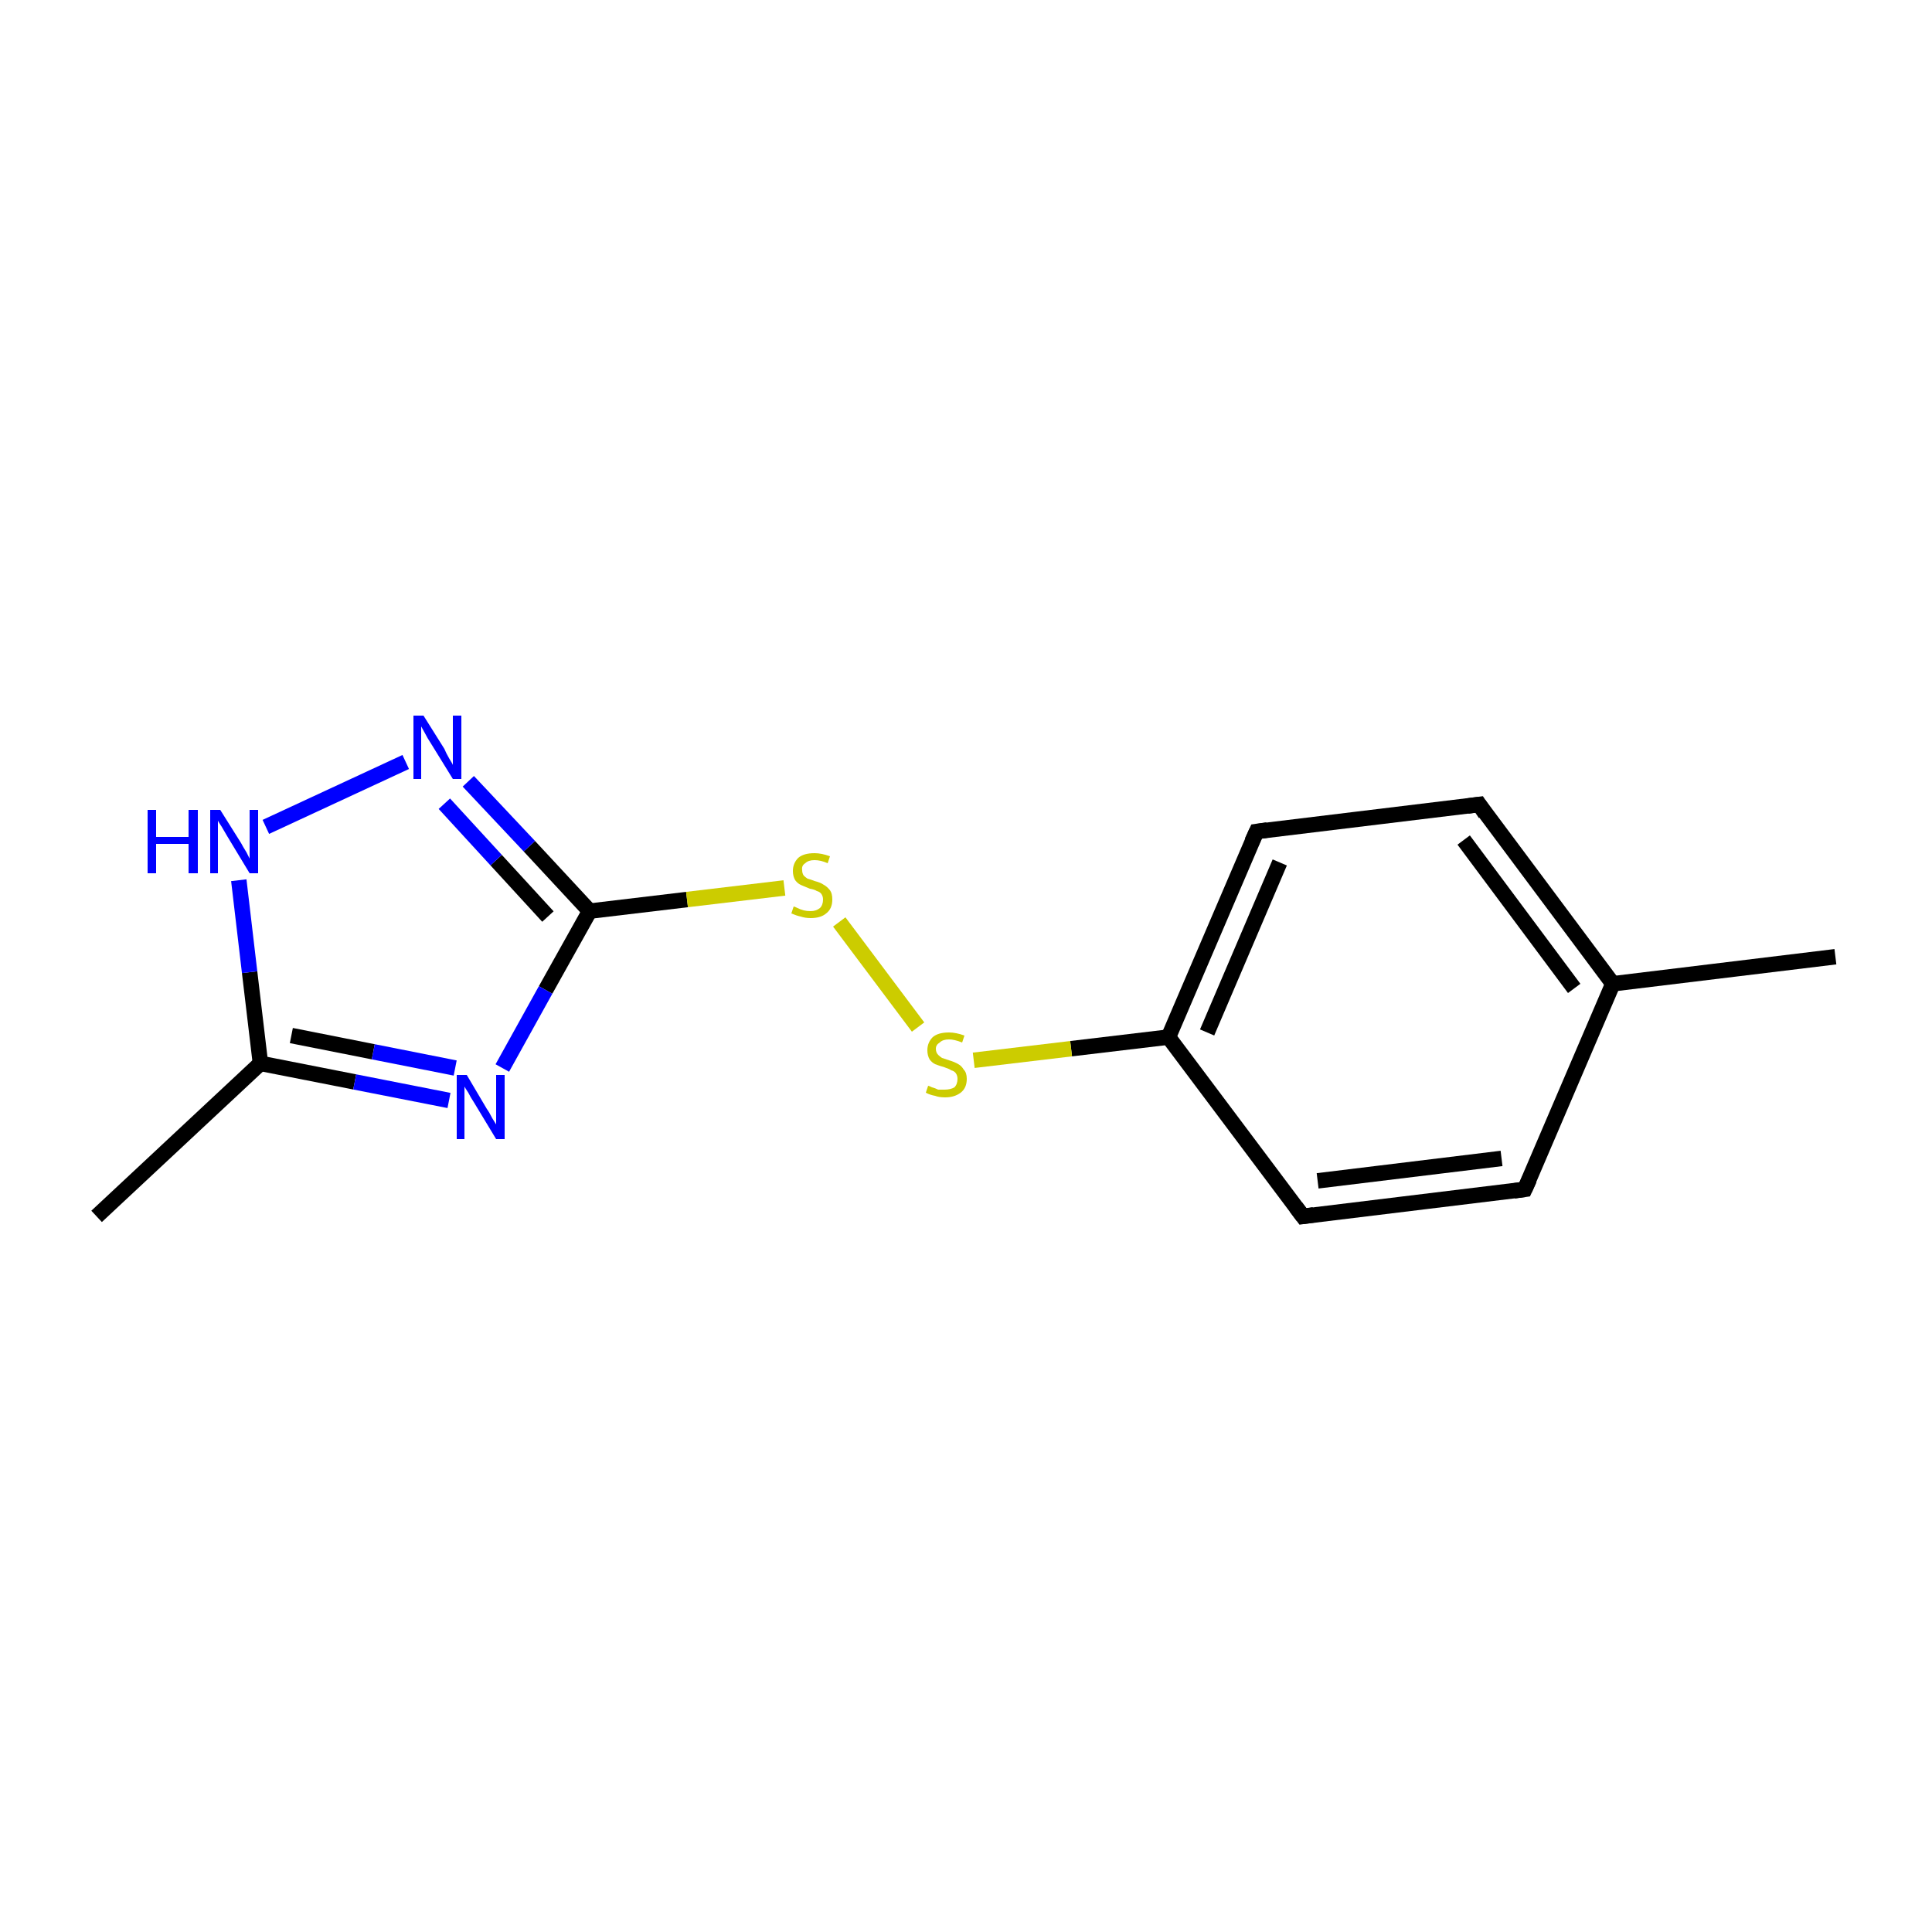 <?xml version='1.0' encoding='iso-8859-1'?>
<svg version='1.1' baseProfile='full'
              xmlns='http://www.w3.org/2000/svg'
                      xmlns:rdkit='http://www.rdkit.org/xml'
                      xmlns:xlink='http://www.w3.org/1999/xlink'
                  xml:space='preserve'
width='250px' height='250px' viewBox='0 0 250 250'>
<!-- END OF HEADER -->
<rect style='opacity:1.0;fill:#FFFFFF;stroke:none' width='250.0' height='250.0' x='0.0' y='0.0'> </rect>
<path class='bond-0 atom-0 atom-6' d='M 237.5,123.8 L 208.7,127.3' style='fill:none;fill-rule:evenodd;stroke:#000000;stroke-width:2.0px;stroke-linecap:butt;stroke-linejoin:miter;stroke-opacity:1' />
<path class='bond-1 atom-1 atom-7' d='M 12.5,157.4 L 33.7,137.6' style='fill:none;fill-rule:evenodd;stroke:#000000;stroke-width:2.0px;stroke-linecap:butt;stroke-linejoin:miter;stroke-opacity:1' />
<path class='bond-2 atom-2 atom-4' d='M 197.3,153.9 L 168.6,157.4' style='fill:none;fill-rule:evenodd;stroke:#000000;stroke-width:2.0px;stroke-linecap:butt;stroke-linejoin:miter;stroke-opacity:1' />
<path class='bond-2 atom-2 atom-4' d='M 194.3,149.9 L 170.5,152.8' style='fill:none;fill-rule:evenodd;stroke:#000000;stroke-width:2.0px;stroke-linecap:butt;stroke-linejoin:miter;stroke-opacity:1' />
<path class='bond-3 atom-2 atom-6' d='M 197.3,153.9 L 208.7,127.3' style='fill:none;fill-rule:evenodd;stroke:#000000;stroke-width:2.0px;stroke-linecap:butt;stroke-linejoin:miter;stroke-opacity:1' />
<path class='bond-4 atom-3 atom-5' d='M 191.4,104.1 L 162.6,107.6' style='fill:none;fill-rule:evenodd;stroke:#000000;stroke-width:2.0px;stroke-linecap:butt;stroke-linejoin:miter;stroke-opacity:1' />
<path class='bond-5 atom-3 atom-6' d='M 191.4,104.1 L 208.7,127.3' style='fill:none;fill-rule:evenodd;stroke:#000000;stroke-width:2.0px;stroke-linecap:butt;stroke-linejoin:miter;stroke-opacity:1' />
<path class='bond-5 atom-3 atom-6' d='M 189.4,108.7 L 203.7,127.9' style='fill:none;fill-rule:evenodd;stroke:#000000;stroke-width:2.0px;stroke-linecap:butt;stroke-linejoin:miter;stroke-opacity:1' />
<path class='bond-6 atom-4 atom-8' d='M 168.6,157.4 L 151.2,134.2' style='fill:none;fill-rule:evenodd;stroke:#000000;stroke-width:2.0px;stroke-linecap:butt;stroke-linejoin:miter;stroke-opacity:1' />
<path class='bond-7 atom-5 atom-8' d='M 162.6,107.6 L 151.2,134.2' style='fill:none;fill-rule:evenodd;stroke:#000000;stroke-width:2.0px;stroke-linecap:butt;stroke-linejoin:miter;stroke-opacity:1' />
<path class='bond-7 atom-5 atom-8' d='M 165.6,111.6 L 156.2,133.6' style='fill:none;fill-rule:evenodd;stroke:#000000;stroke-width:2.0px;stroke-linecap:butt;stroke-linejoin:miter;stroke-opacity:1' />
<path class='bond-8 atom-7 atom-10' d='M 33.7,137.6 L 45.9,140.0' style='fill:none;fill-rule:evenodd;stroke:#000000;stroke-width:2.0px;stroke-linecap:butt;stroke-linejoin:miter;stroke-opacity:1' />
<path class='bond-8 atom-7 atom-10' d='M 45.9,140.0 L 58.1,142.4' style='fill:none;fill-rule:evenodd;stroke:#0000FF;stroke-width:2.0px;stroke-linecap:butt;stroke-linejoin:miter;stroke-opacity:1' />
<path class='bond-8 atom-7 atom-10' d='M 37.7,134.0 L 48.3,136.1' style='fill:none;fill-rule:evenodd;stroke:#000000;stroke-width:2.0px;stroke-linecap:butt;stroke-linejoin:miter;stroke-opacity:1' />
<path class='bond-8 atom-7 atom-10' d='M 48.3,136.1 L 58.9,138.2' style='fill:none;fill-rule:evenodd;stroke:#0000FF;stroke-width:2.0px;stroke-linecap:butt;stroke-linejoin:miter;stroke-opacity:1' />
<path class='bond-9 atom-7 atom-11' d='M 33.7,137.6 L 32.3,125.8' style='fill:none;fill-rule:evenodd;stroke:#000000;stroke-width:2.0px;stroke-linecap:butt;stroke-linejoin:miter;stroke-opacity:1' />
<path class='bond-9 atom-7 atom-11' d='M 32.3,125.8 L 30.9,113.9' style='fill:none;fill-rule:evenodd;stroke:#0000FF;stroke-width:2.0px;stroke-linecap:butt;stroke-linejoin:miter;stroke-opacity:1' />
<path class='bond-10 atom-8 atom-13' d='M 151.2,134.2 L 138.6,135.7' style='fill:none;fill-rule:evenodd;stroke:#000000;stroke-width:2.0px;stroke-linecap:butt;stroke-linejoin:miter;stroke-opacity:1' />
<path class='bond-10 atom-8 atom-13' d='M 138.6,135.7 L 126.0,137.2' style='fill:none;fill-rule:evenodd;stroke:#CCCC00;stroke-width:2.0px;stroke-linecap:butt;stroke-linejoin:miter;stroke-opacity:1' />
<path class='bond-11 atom-9 atom-10' d='M 76.3,117.9 L 70.6,128.1' style='fill:none;fill-rule:evenodd;stroke:#000000;stroke-width:2.0px;stroke-linecap:butt;stroke-linejoin:miter;stroke-opacity:1' />
<path class='bond-11 atom-9 atom-10' d='M 70.6,128.1 L 65.0,138.2' style='fill:none;fill-rule:evenodd;stroke:#0000FF;stroke-width:2.0px;stroke-linecap:butt;stroke-linejoin:miter;stroke-opacity:1' />
<path class='bond-12 atom-9 atom-12' d='M 76.3,117.9 L 68.5,109.5' style='fill:none;fill-rule:evenodd;stroke:#000000;stroke-width:2.0px;stroke-linecap:butt;stroke-linejoin:miter;stroke-opacity:1' />
<path class='bond-12 atom-9 atom-12' d='M 68.5,109.5 L 60.6,101.1' style='fill:none;fill-rule:evenodd;stroke:#0000FF;stroke-width:2.0px;stroke-linecap:butt;stroke-linejoin:miter;stroke-opacity:1' />
<path class='bond-12 atom-9 atom-12' d='M 70.9,118.6 L 64.2,111.3' style='fill:none;fill-rule:evenodd;stroke:#000000;stroke-width:2.0px;stroke-linecap:butt;stroke-linejoin:miter;stroke-opacity:1' />
<path class='bond-12 atom-9 atom-12' d='M 64.2,111.3 L 57.5,104.0' style='fill:none;fill-rule:evenodd;stroke:#0000FF;stroke-width:2.0px;stroke-linecap:butt;stroke-linejoin:miter;stroke-opacity:1' />
<path class='bond-13 atom-9 atom-14' d='M 76.3,117.9 L 88.9,116.4' style='fill:none;fill-rule:evenodd;stroke:#000000;stroke-width:2.0px;stroke-linecap:butt;stroke-linejoin:miter;stroke-opacity:1' />
<path class='bond-13 atom-9 atom-14' d='M 88.9,116.4 L 101.5,114.9' style='fill:none;fill-rule:evenodd;stroke:#CCCC00;stroke-width:2.0px;stroke-linecap:butt;stroke-linejoin:miter;stroke-opacity:1' />
<path class='bond-14 atom-11 atom-12' d='M 34.4,107.0 L 52.5,98.6' style='fill:none;fill-rule:evenodd;stroke:#0000FF;stroke-width:2.0px;stroke-linecap:butt;stroke-linejoin:miter;stroke-opacity:1' />
<path class='bond-15 atom-13 atom-14' d='M 118.8,132.9 L 108.6,119.3' style='fill:none;fill-rule:evenodd;stroke:#CCCC00;stroke-width:2.0px;stroke-linecap:butt;stroke-linejoin:miter;stroke-opacity:1' />
<path d='M 195.9,154.1 L 197.3,153.9 L 197.9,152.6' style='fill:none;stroke:#000000;stroke-width:2.0px;stroke-linecap:butt;stroke-linejoin:miter;stroke-opacity:1;' />
<path d='M 189.9,104.3 L 191.4,104.1 L 192.2,105.3' style='fill:none;stroke:#000000;stroke-width:2.0px;stroke-linecap:butt;stroke-linejoin:miter;stroke-opacity:1;' />
<path d='M 170.0,157.2 L 168.6,157.4 L 167.7,156.2' style='fill:none;stroke:#000000;stroke-width:2.0px;stroke-linecap:butt;stroke-linejoin:miter;stroke-opacity:1;' />
<path d='M 164.0,107.4 L 162.6,107.6 L 162.0,108.9' style='fill:none;stroke:#000000;stroke-width:2.0px;stroke-linecap:butt;stroke-linejoin:miter;stroke-opacity:1;' />
<path class='atom-10' d='M 60.4 139.1
L 63.0 143.5
Q 63.3 143.9, 63.7 144.7
Q 64.2 145.5, 64.2 145.5
L 64.2 139.1
L 65.3 139.1
L 65.3 147.4
L 64.2 147.4
L 61.3 142.6
Q 60.9 142.0, 60.6 141.4
Q 60.2 140.8, 60.1 140.6
L 60.1 147.4
L 59.1 147.4
L 59.1 139.1
L 60.4 139.1
' fill='#0000FF'/>
<path class='atom-11' d='M 19.1 104.8
L 20.2 104.8
L 20.2 108.3
L 24.4 108.3
L 24.4 104.8
L 25.6 104.8
L 25.6 113.0
L 24.4 113.0
L 24.4 109.2
L 20.2 109.2
L 20.2 113.0
L 19.1 113.0
L 19.1 104.8
' fill='#0000FF'/>
<path class='atom-11' d='M 28.5 104.8
L 31.2 109.1
Q 31.4 109.5, 31.9 110.3
Q 32.3 111.1, 32.3 111.1
L 32.3 104.8
L 33.4 104.8
L 33.4 113.0
L 32.3 113.0
L 29.4 108.2
Q 29.1 107.7, 28.7 107.0
Q 28.3 106.4, 28.2 106.2
L 28.2 113.0
L 27.2 113.0
L 27.2 104.8
L 28.5 104.8
' fill='#0000FF'/>
<path class='atom-12' d='M 54.8 92.6
L 57.5 96.9
Q 57.7 97.4, 58.1 98.1
Q 58.6 98.9, 58.6 99.0
L 58.6 92.6
L 59.7 92.6
L 59.7 100.8
L 58.6 100.8
L 55.7 96.1
Q 55.3 95.5, 55.0 94.9
Q 54.6 94.2, 54.5 94.0
L 54.5 100.8
L 53.5 100.8
L 53.5 92.6
L 54.8 92.6
' fill='#0000FF'/>
<path class='atom-13' d='M 120.1 140.5
Q 120.2 140.5, 120.6 140.7
Q 121.0 140.8, 121.4 141.0
Q 121.8 141.0, 122.2 141.0
Q 123.0 141.0, 123.5 140.7
Q 123.9 140.3, 123.9 139.6
Q 123.9 139.2, 123.7 138.9
Q 123.5 138.6, 123.1 138.5
Q 122.8 138.3, 122.2 138.1
Q 121.5 137.9, 121.0 137.7
Q 120.6 137.5, 120.3 137.1
Q 120.0 136.6, 120.0 135.9
Q 120.0 134.9, 120.7 134.2
Q 121.4 133.6, 122.8 133.6
Q 123.7 133.6, 124.8 134.0
L 124.5 134.9
Q 123.5 134.5, 122.8 134.5
Q 122.0 134.5, 121.6 134.9
Q 121.1 135.2, 121.1 135.7
Q 121.1 136.2, 121.4 136.5
Q 121.6 136.7, 121.9 136.9
Q 122.2 137.0, 122.8 137.2
Q 123.5 137.4, 124.0 137.7
Q 124.4 137.9, 124.7 138.4
Q 125.1 138.8, 125.1 139.6
Q 125.1 140.8, 124.3 141.4
Q 123.5 142.0, 122.3 142.0
Q 121.5 142.0, 121.0 141.8
Q 120.4 141.7, 119.8 141.4
L 120.1 140.5
' fill='#CCCC00'/>
<path class='atom-14' d='M 102.7 117.3
Q 102.8 117.3, 103.2 117.5
Q 103.6 117.7, 104.0 117.8
Q 104.4 117.9, 104.9 117.9
Q 105.6 117.9, 106.1 117.5
Q 106.5 117.1, 106.5 116.4
Q 106.5 116.0, 106.3 115.7
Q 106.1 115.4, 105.7 115.3
Q 105.4 115.1, 104.8 115.0
Q 104.1 114.7, 103.6 114.5
Q 103.2 114.3, 102.9 113.9
Q 102.6 113.4, 102.6 112.7
Q 102.6 111.7, 103.3 111.0
Q 104.0 110.4, 105.4 110.4
Q 106.3 110.4, 107.4 110.8
L 107.1 111.7
Q 106.2 111.3, 105.4 111.3
Q 104.6 111.3, 104.2 111.7
Q 103.7 112.0, 103.8 112.6
Q 103.8 113.0, 104.0 113.3
Q 104.2 113.5, 104.5 113.7
Q 104.9 113.8, 105.4 114.0
Q 106.2 114.2, 106.6 114.5
Q 107.0 114.7, 107.4 115.2
Q 107.7 115.6, 107.7 116.4
Q 107.7 117.6, 106.9 118.2
Q 106.2 118.8, 104.9 118.8
Q 104.2 118.8, 103.6 118.6
Q 103.1 118.5, 102.4 118.2
L 102.7 117.3
' fill='#CCCC00'/>
</svg>
